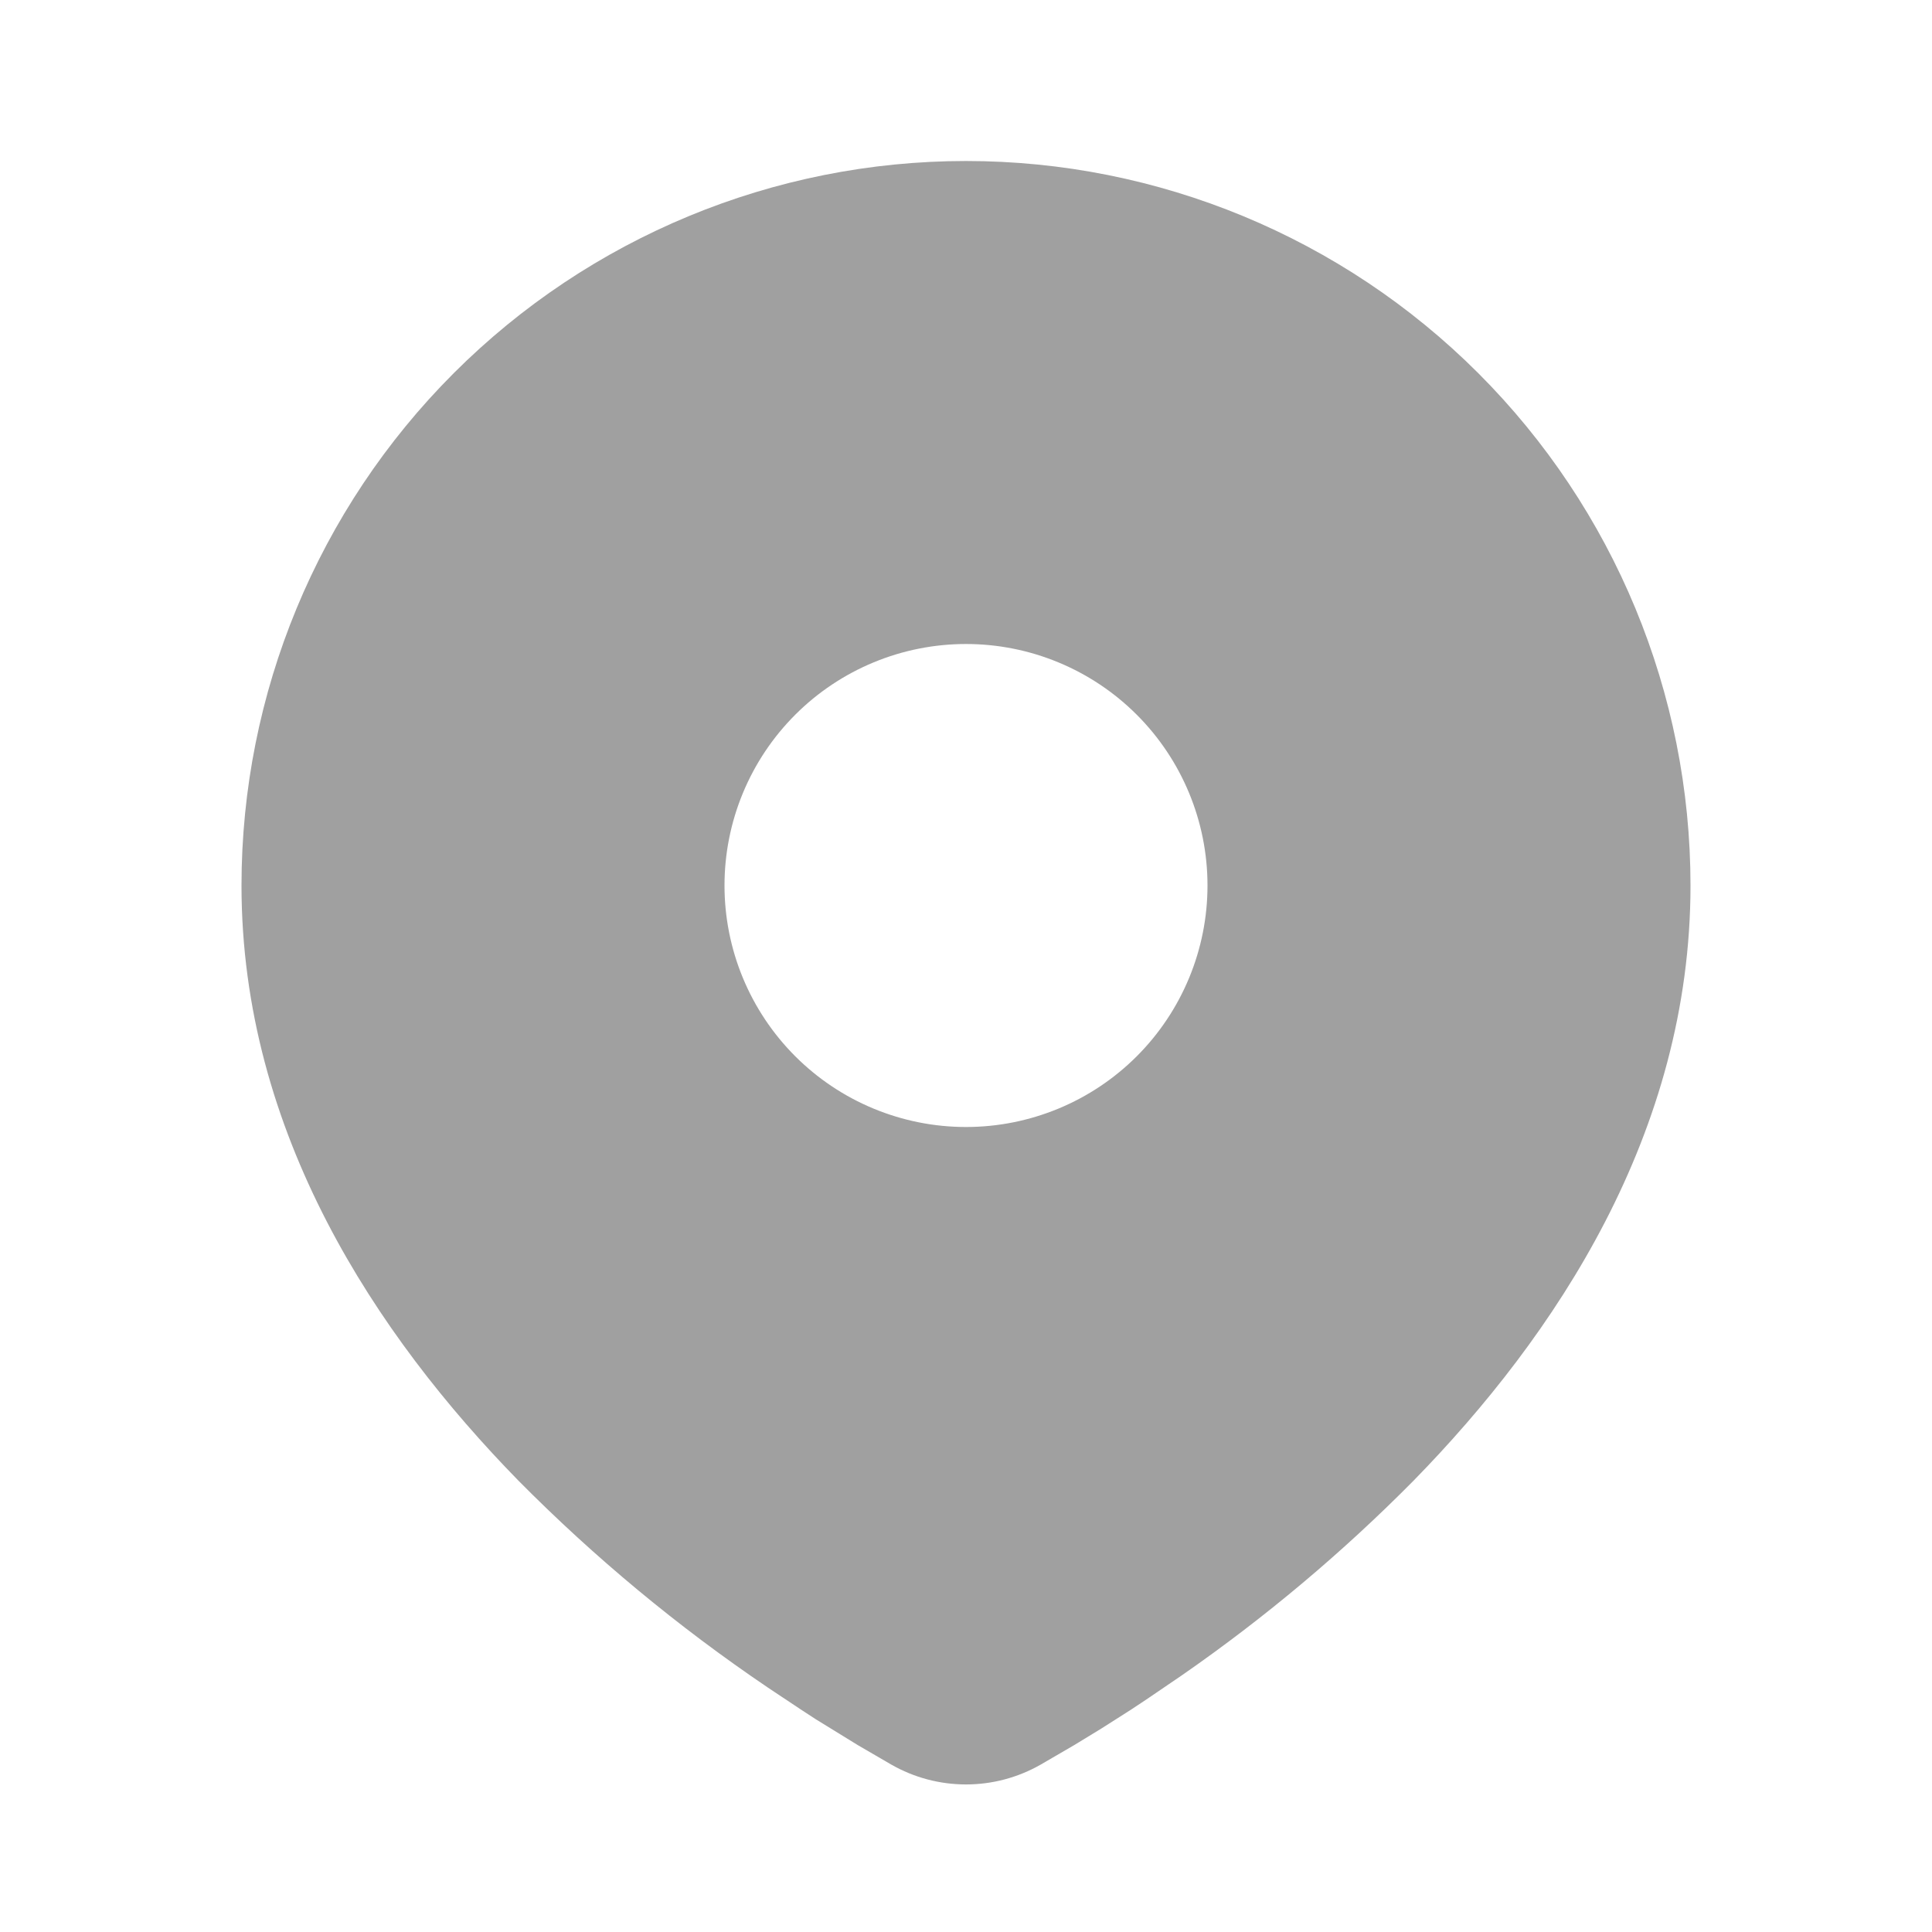 <?xml version="1.0" encoding="UTF-8"?> <svg xmlns="http://www.w3.org/2000/svg" width="224" height="224" viewBox="0 0 224 224" fill="none"><path d="M112 18.667C134.278 18.667 155.644 27.517 171.397 43.27C187.15 59.023 196 80.389 196 102.667C196 131.357 180.357 154.84 163.875 171.687C155.64 180.013 146.654 187.561 137.032 194.236L133.056 196.943L131.189 198.184L127.671 200.424L124.535 202.337L120.652 204.596C118.017 206.1 115.035 206.892 112 206.892C108.965 206.892 105.983 206.1 103.348 204.596L99.465 202.337L94.612 199.351L92.82 198.184L88.993 195.636C78.613 188.613 68.944 180.592 60.125 171.687C43.643 154.831 28 131.357 28 102.667C28 80.389 36.85 59.023 52.603 43.27C68.356 27.517 89.722 18.667 112 18.667ZM112 74.667C108.323 74.667 104.682 75.391 101.285 76.798C97.888 78.205 94.801 80.268 92.201 82.868C89.601 85.468 87.538 88.555 86.131 91.952C84.724 95.349 84 98.99 84 102.667C84 106.344 84.724 109.985 86.131 113.382C87.538 116.779 89.601 119.866 92.201 122.466C94.801 125.066 97.888 127.128 101.285 128.535C104.682 129.943 108.323 130.667 112 130.667C119.426 130.667 126.548 127.717 131.799 122.466C137.05 117.215 140 110.093 140 102.667C140 95.241 137.05 88.119 131.799 82.868C126.548 77.617 119.426 74.667 112 74.667Z" fill="#A0A0A0"></path></svg> 